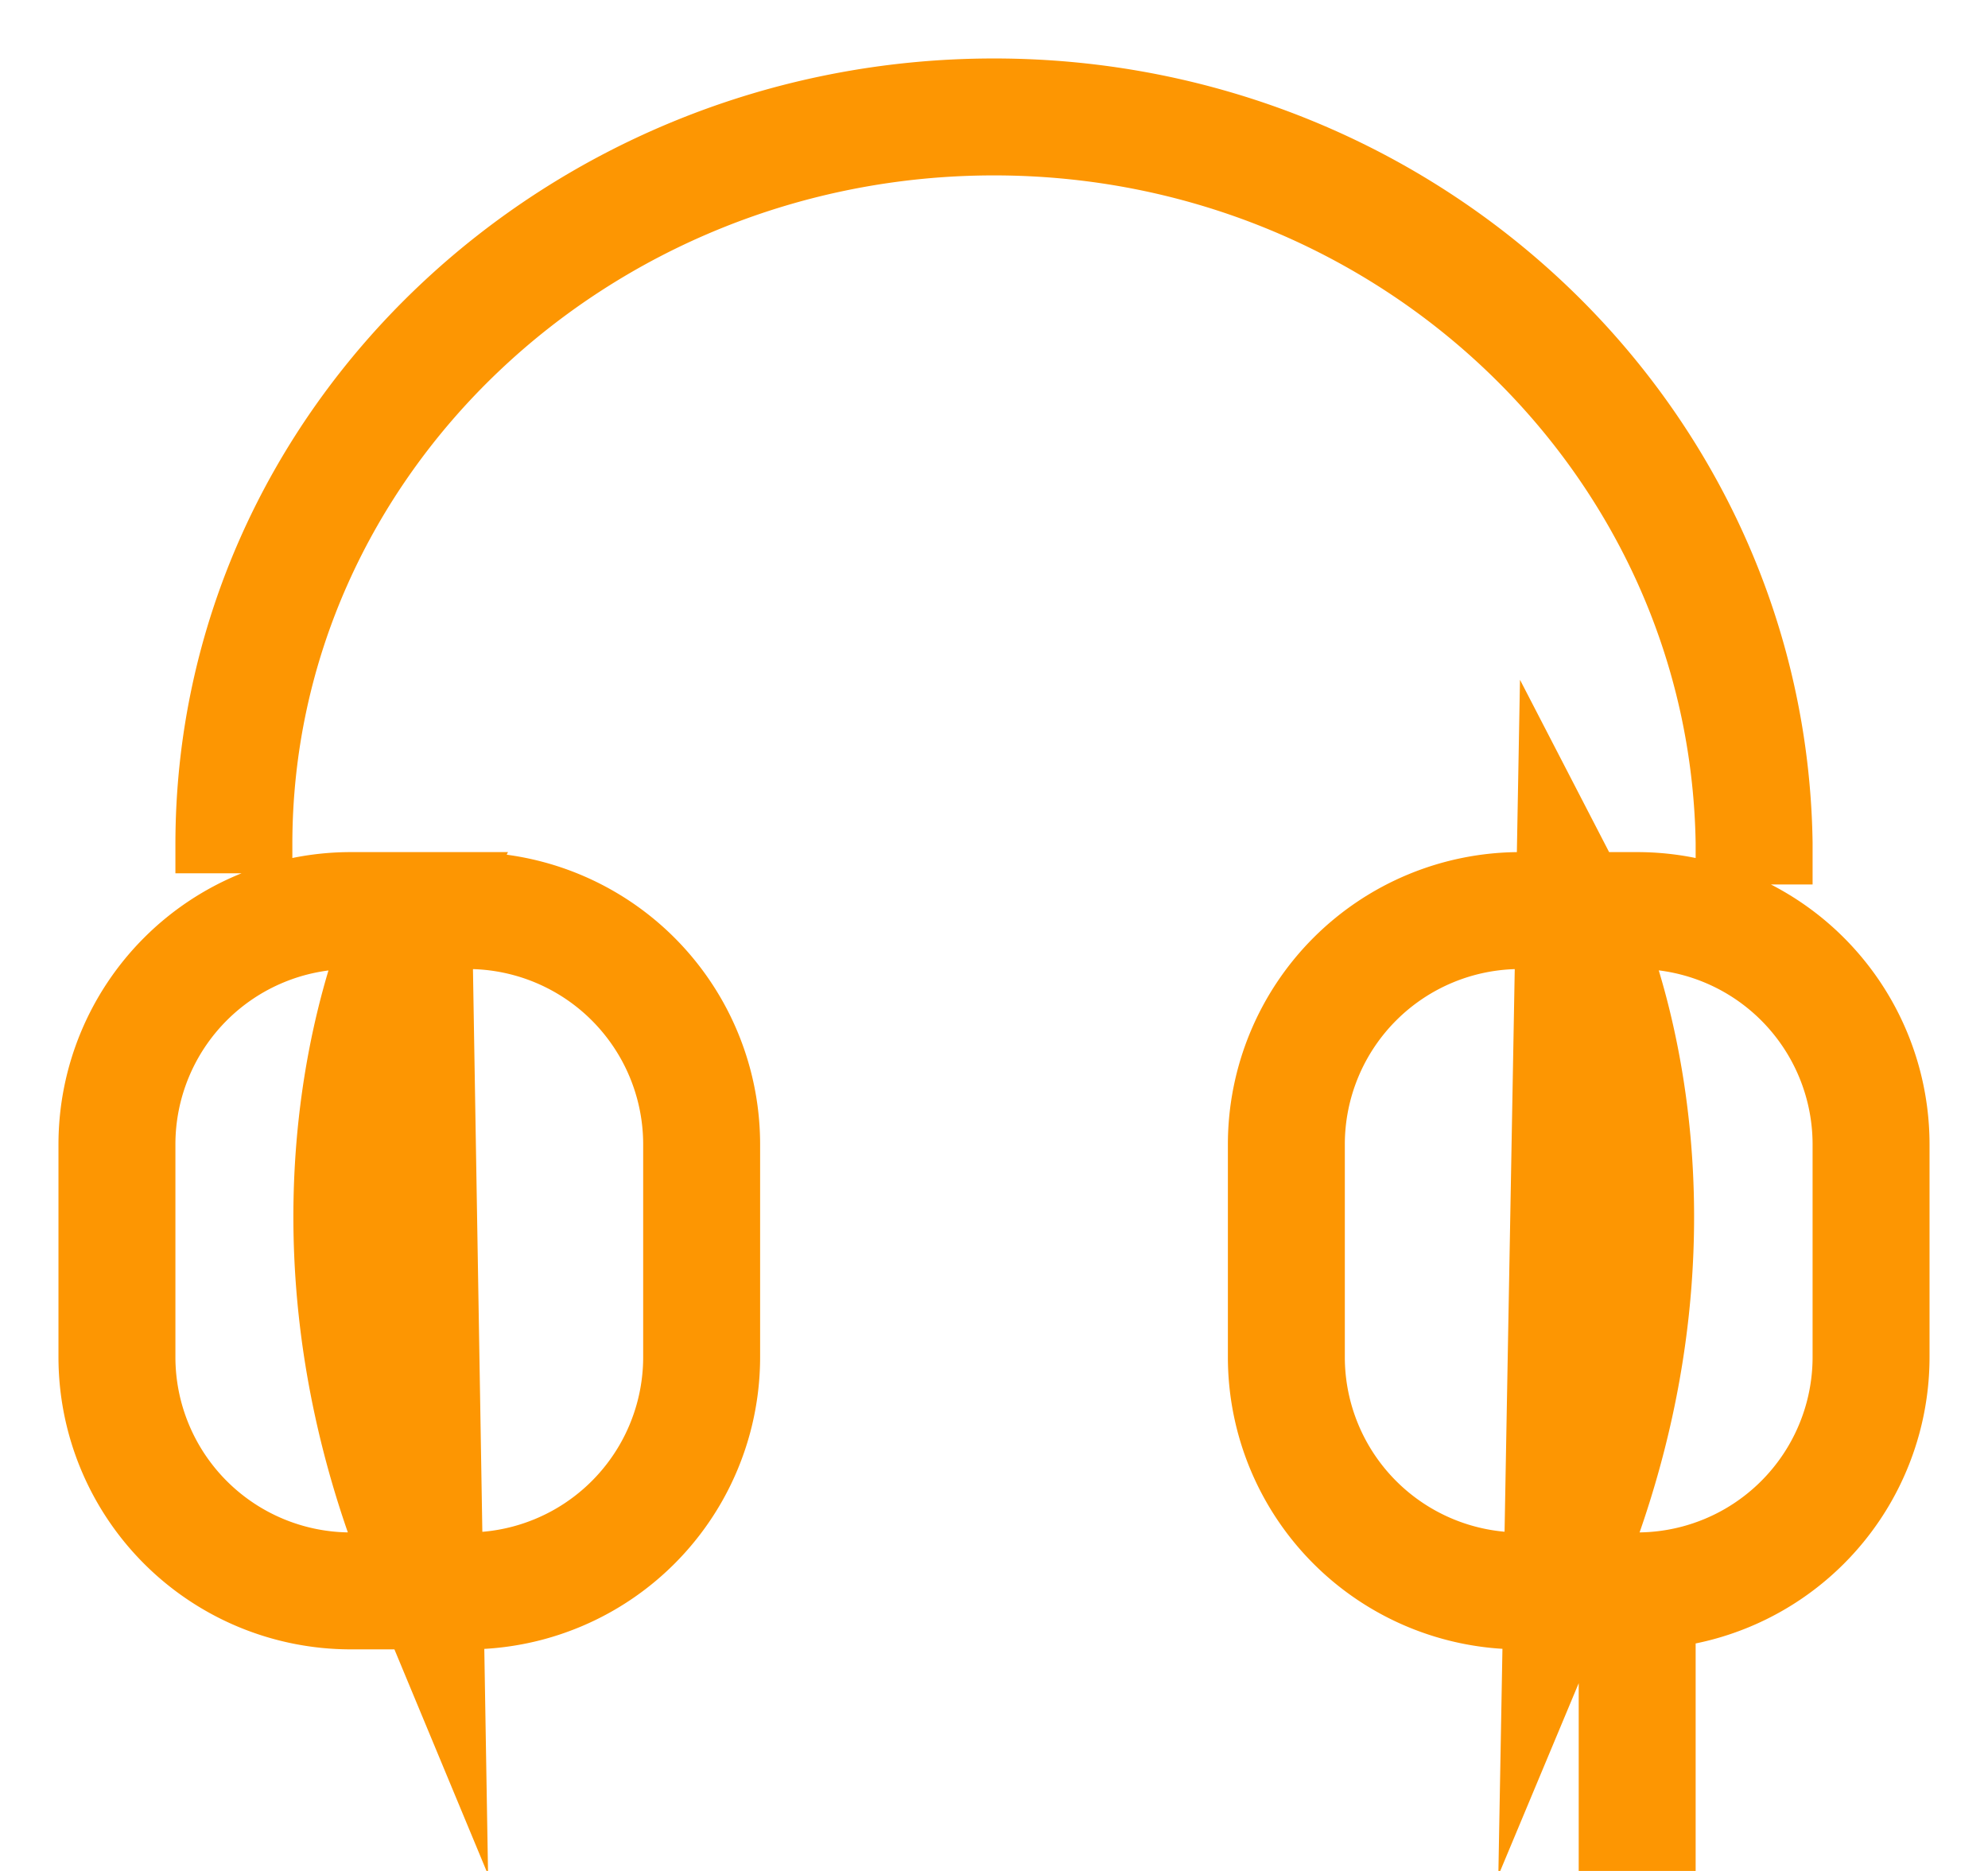 <svg xmlns="http://www.w3.org/2000/svg" width="17" height="16" viewBox="0 0 17 16"><g><g><path fill="none" stroke="#fd9602" stroke-miterlimit="20" d="M1 9.787a2 2 0 0 1 2-2h.535c-.02.04-1.234 2.436.095 5.634l-.094-5.634H4a2 2 0 0 1 2 2v1.818a2 2 0 0 1-2 2H3a2 2 0 0 1-2-2zm10 0a2 2 0 0 1 2-2h1a2 2 0 0 1 2 2v1.818a2 2 0 0 1-2 2h-1a2 2 0 0 1-2-2zm-7.464-2h0s0 0 0 0zm9.824 5.646c1.348-3.225.102-5.634.102-5.634zM15 7.564v-.356C14.947 3.771 12.057 1 8.5 1 4.939 1 2 3.777 2 7.22v.248m12 6.159V16"/></g></g></svg>